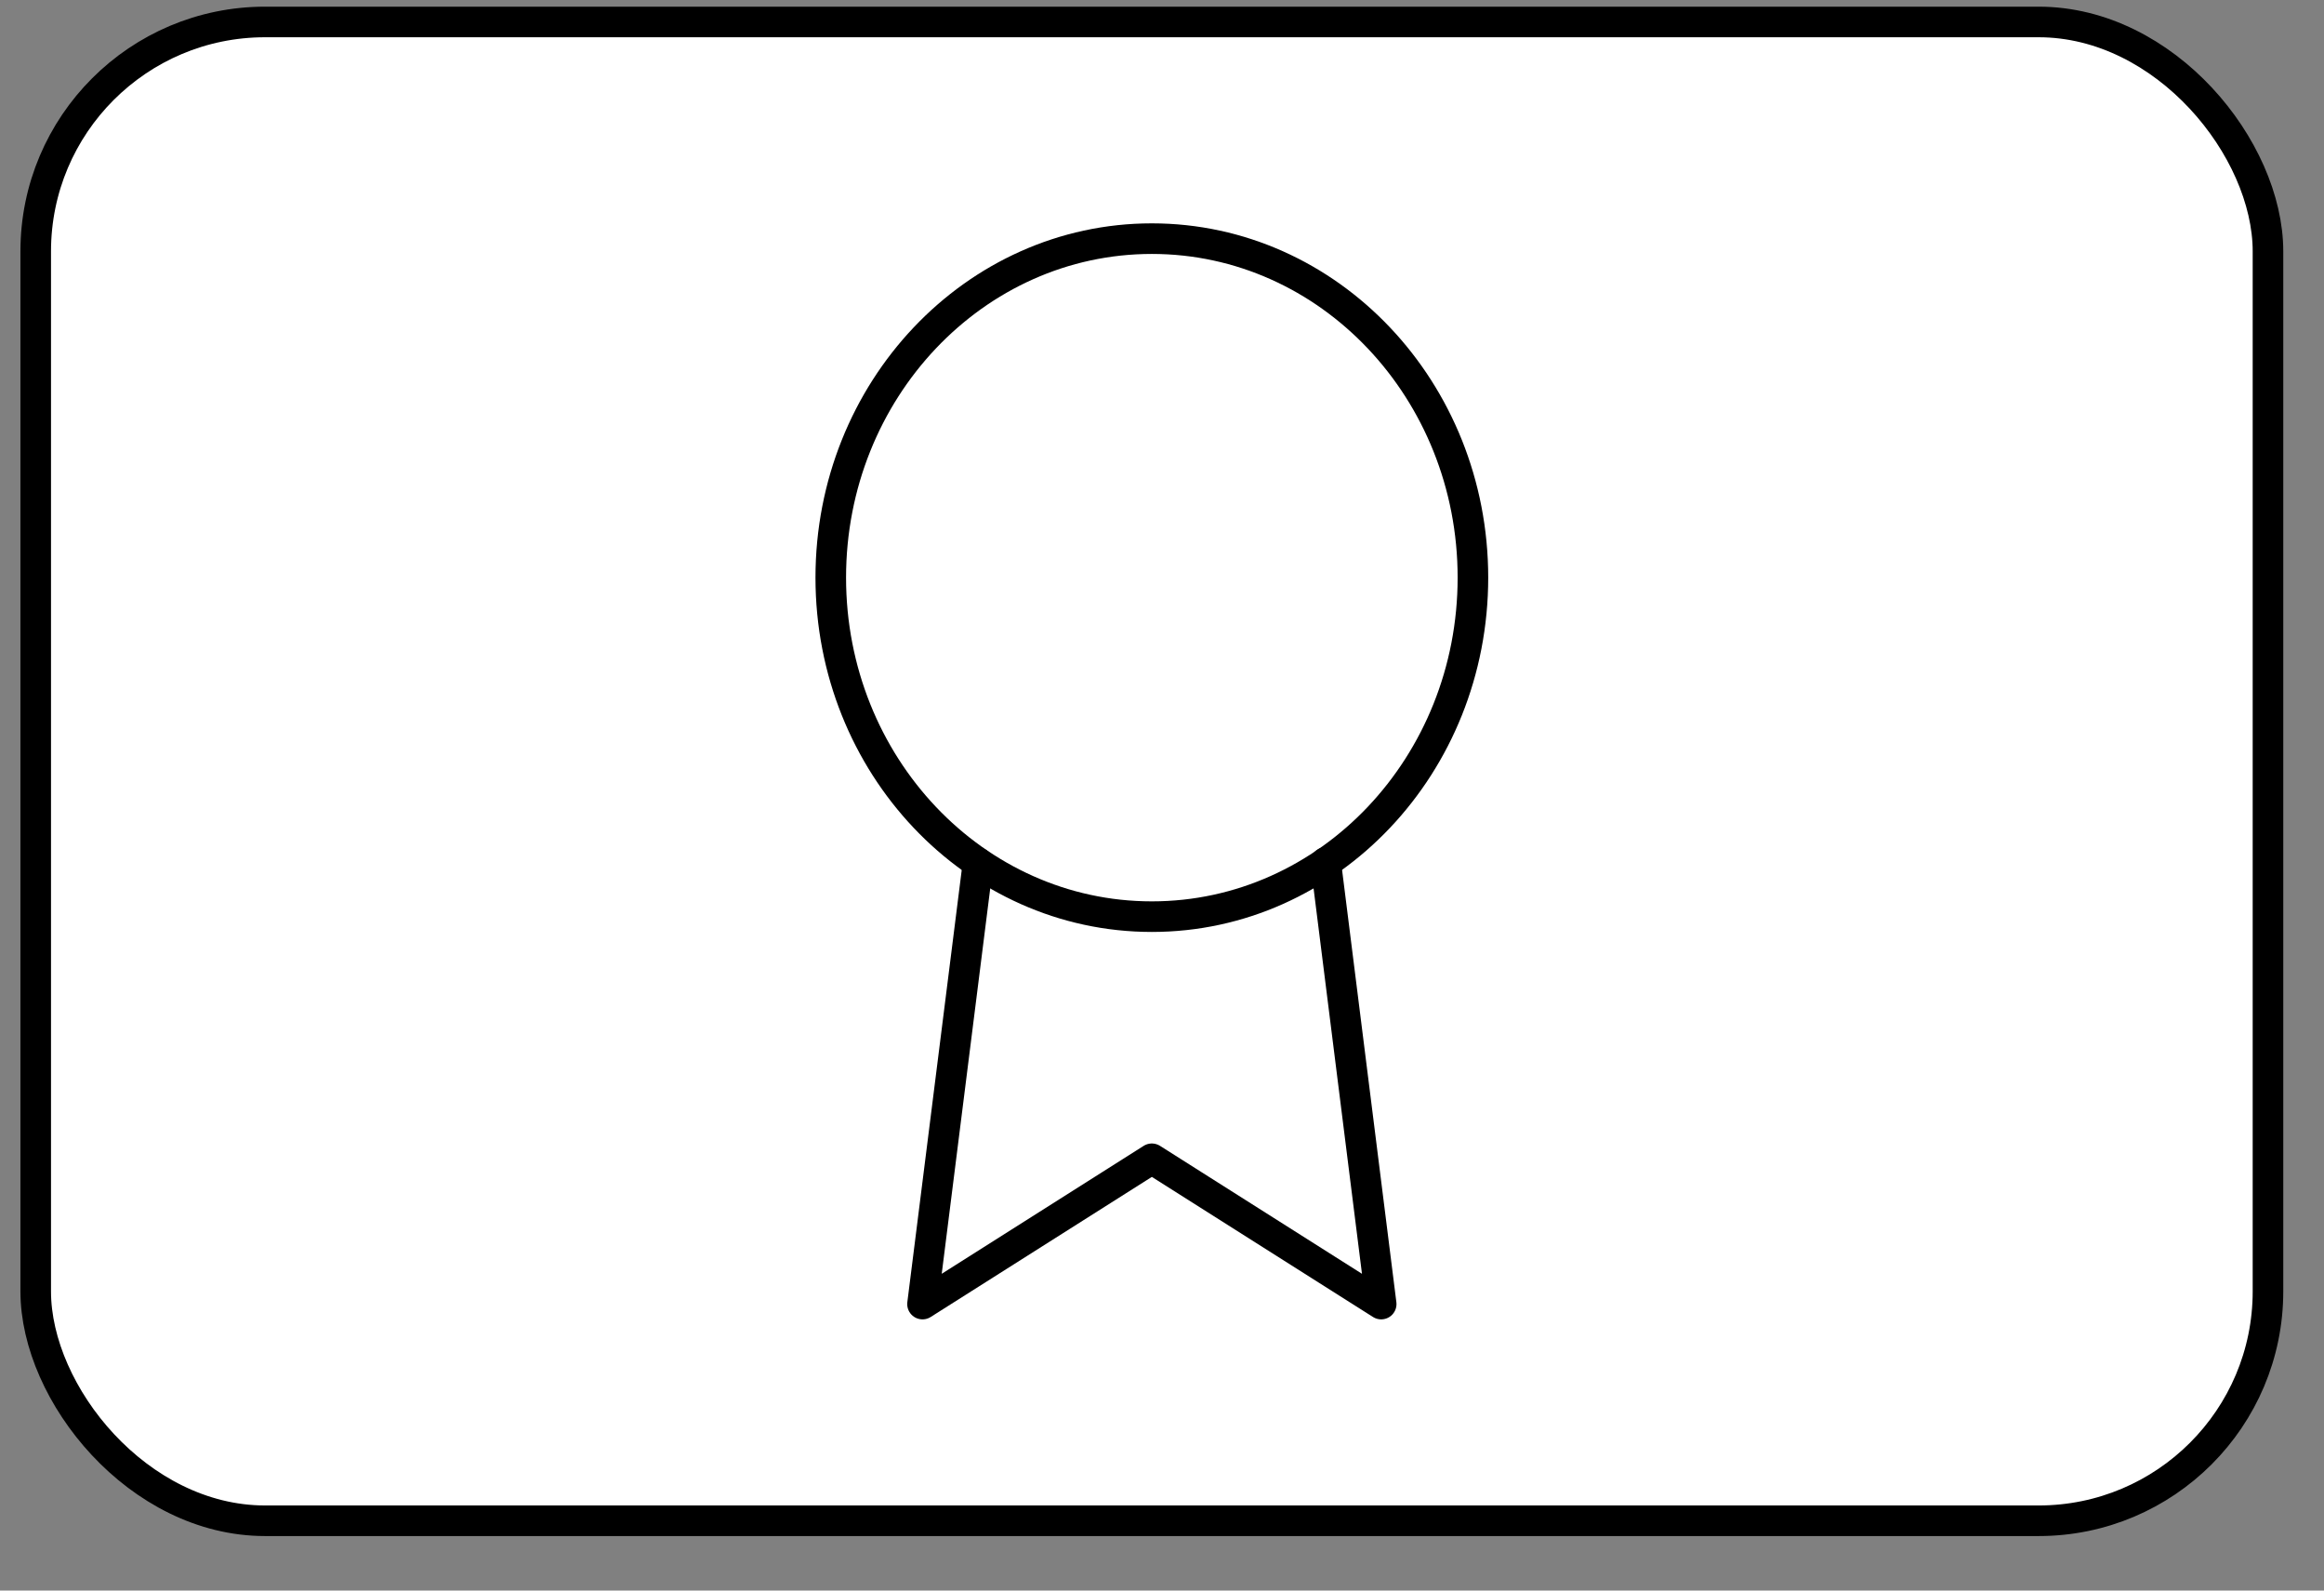 <svg width="38" height="26" viewBox="0 0 38 26" fill="none" xmlns="http://www.w3.org/2000/svg">
<rect x="0" y="0" width="38" height="26" fill="#808080" stroke="none"/>
<rect x="0.584" y="0.359" width="36.5" height="24.5" rx="3.75" fill="white"/>
<rect x="0.584" y="0.359" width="36.5" height="24.5" rx="3.75" stroke="black" stroke-width="0.5"/>
<g clip-path="url(#clip0_2959_923)">
<path d="M18.834 14.984C21.733 14.984 24.084 12.503 24.084 9.442C24.084 6.382 21.733 3.901 18.834 3.901C15.934 3.901 13.584 6.382 13.584 9.442C13.584 12.503 15.934 14.984 18.834 14.984Z" stroke="black" stroke-width="0.5" stroke-linecap="round" stroke-linejoin="round"/>
<path d="M15.992 14.105L15.084 21.317L18.834 18.942L22.584 21.317L21.677 14.097" stroke="black" stroke-width="0.5" stroke-linecap="round" stroke-linejoin="round"/>
</g>
<defs>
<clipPath id="clip0_2959_923">
<rect width="18" height="19" fill="white" transform="translate(9.834 3.109)"/>
</clipPath>
</defs>
</svg>
